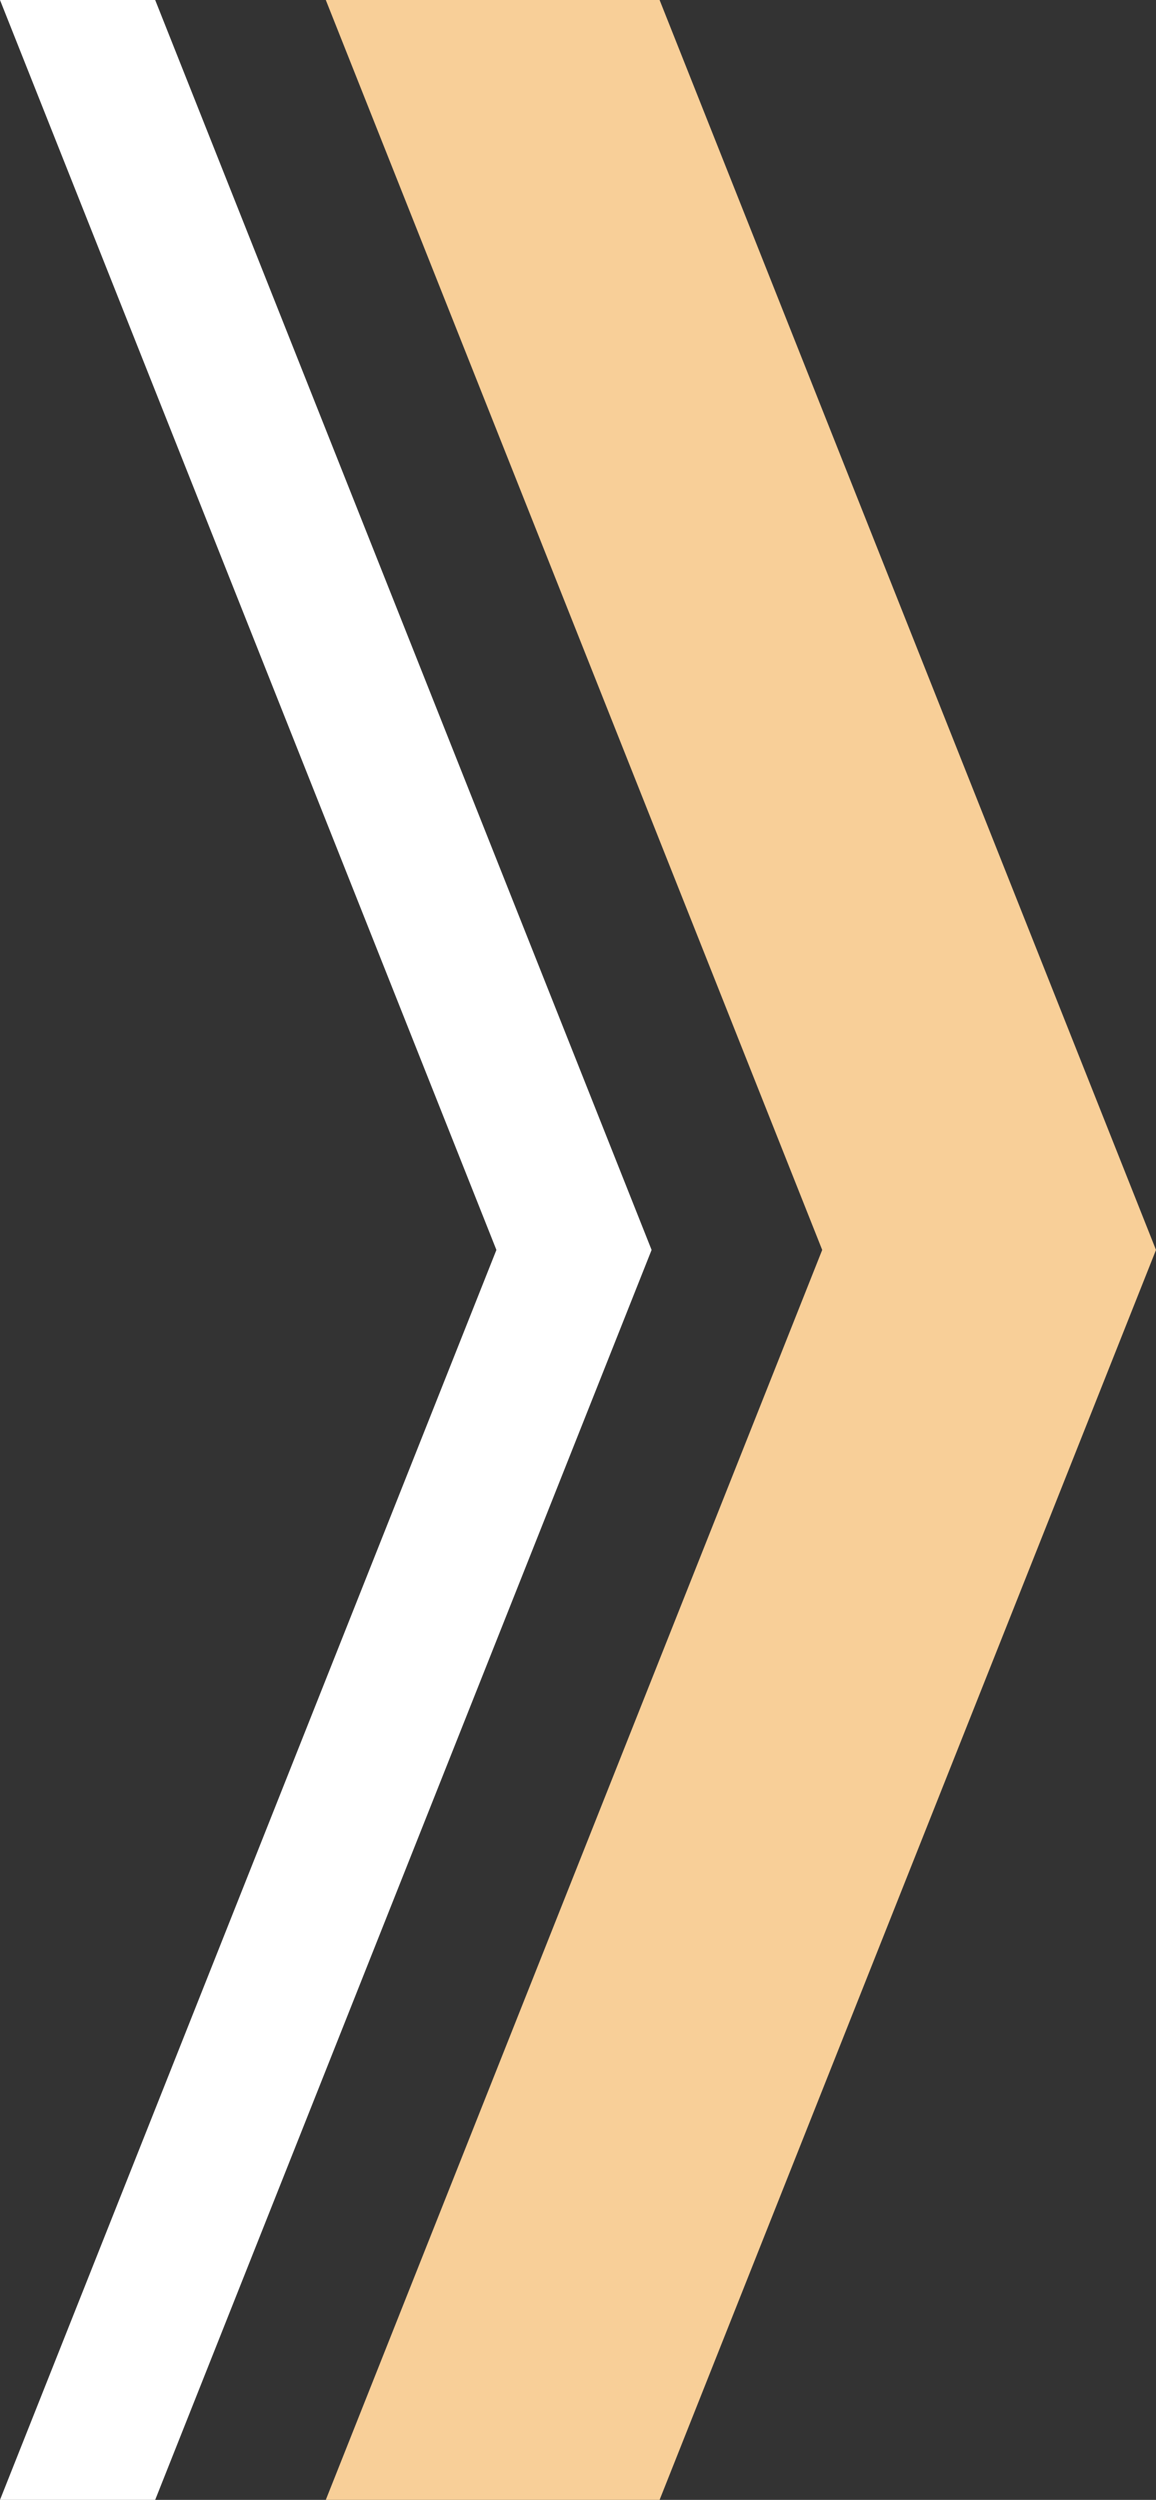 <svg id="Layer_18" data-name="Layer 18" xmlns="http://www.w3.org/2000/svg" width="40.45" height="87.4" viewBox="0 0 40.45 87.4">
  <rect x="0" y="0" width="40.45" height="87.4" fill="#333333" stroke="none"/>
  <path id="Path_266" data-name="Path 266" d="M23.08,87.4H11.4L28.77,43.7,11.4,0H23.08L40.45,43.7Z" fill="#f8cf98"/>
  <path id="Path_267" data-name="Path 267" d="M5.43,87.4,22.8,43.7,5.43,0H0L17.37,43.7,0,87.4Z" fill="#fff"/>
</svg>
